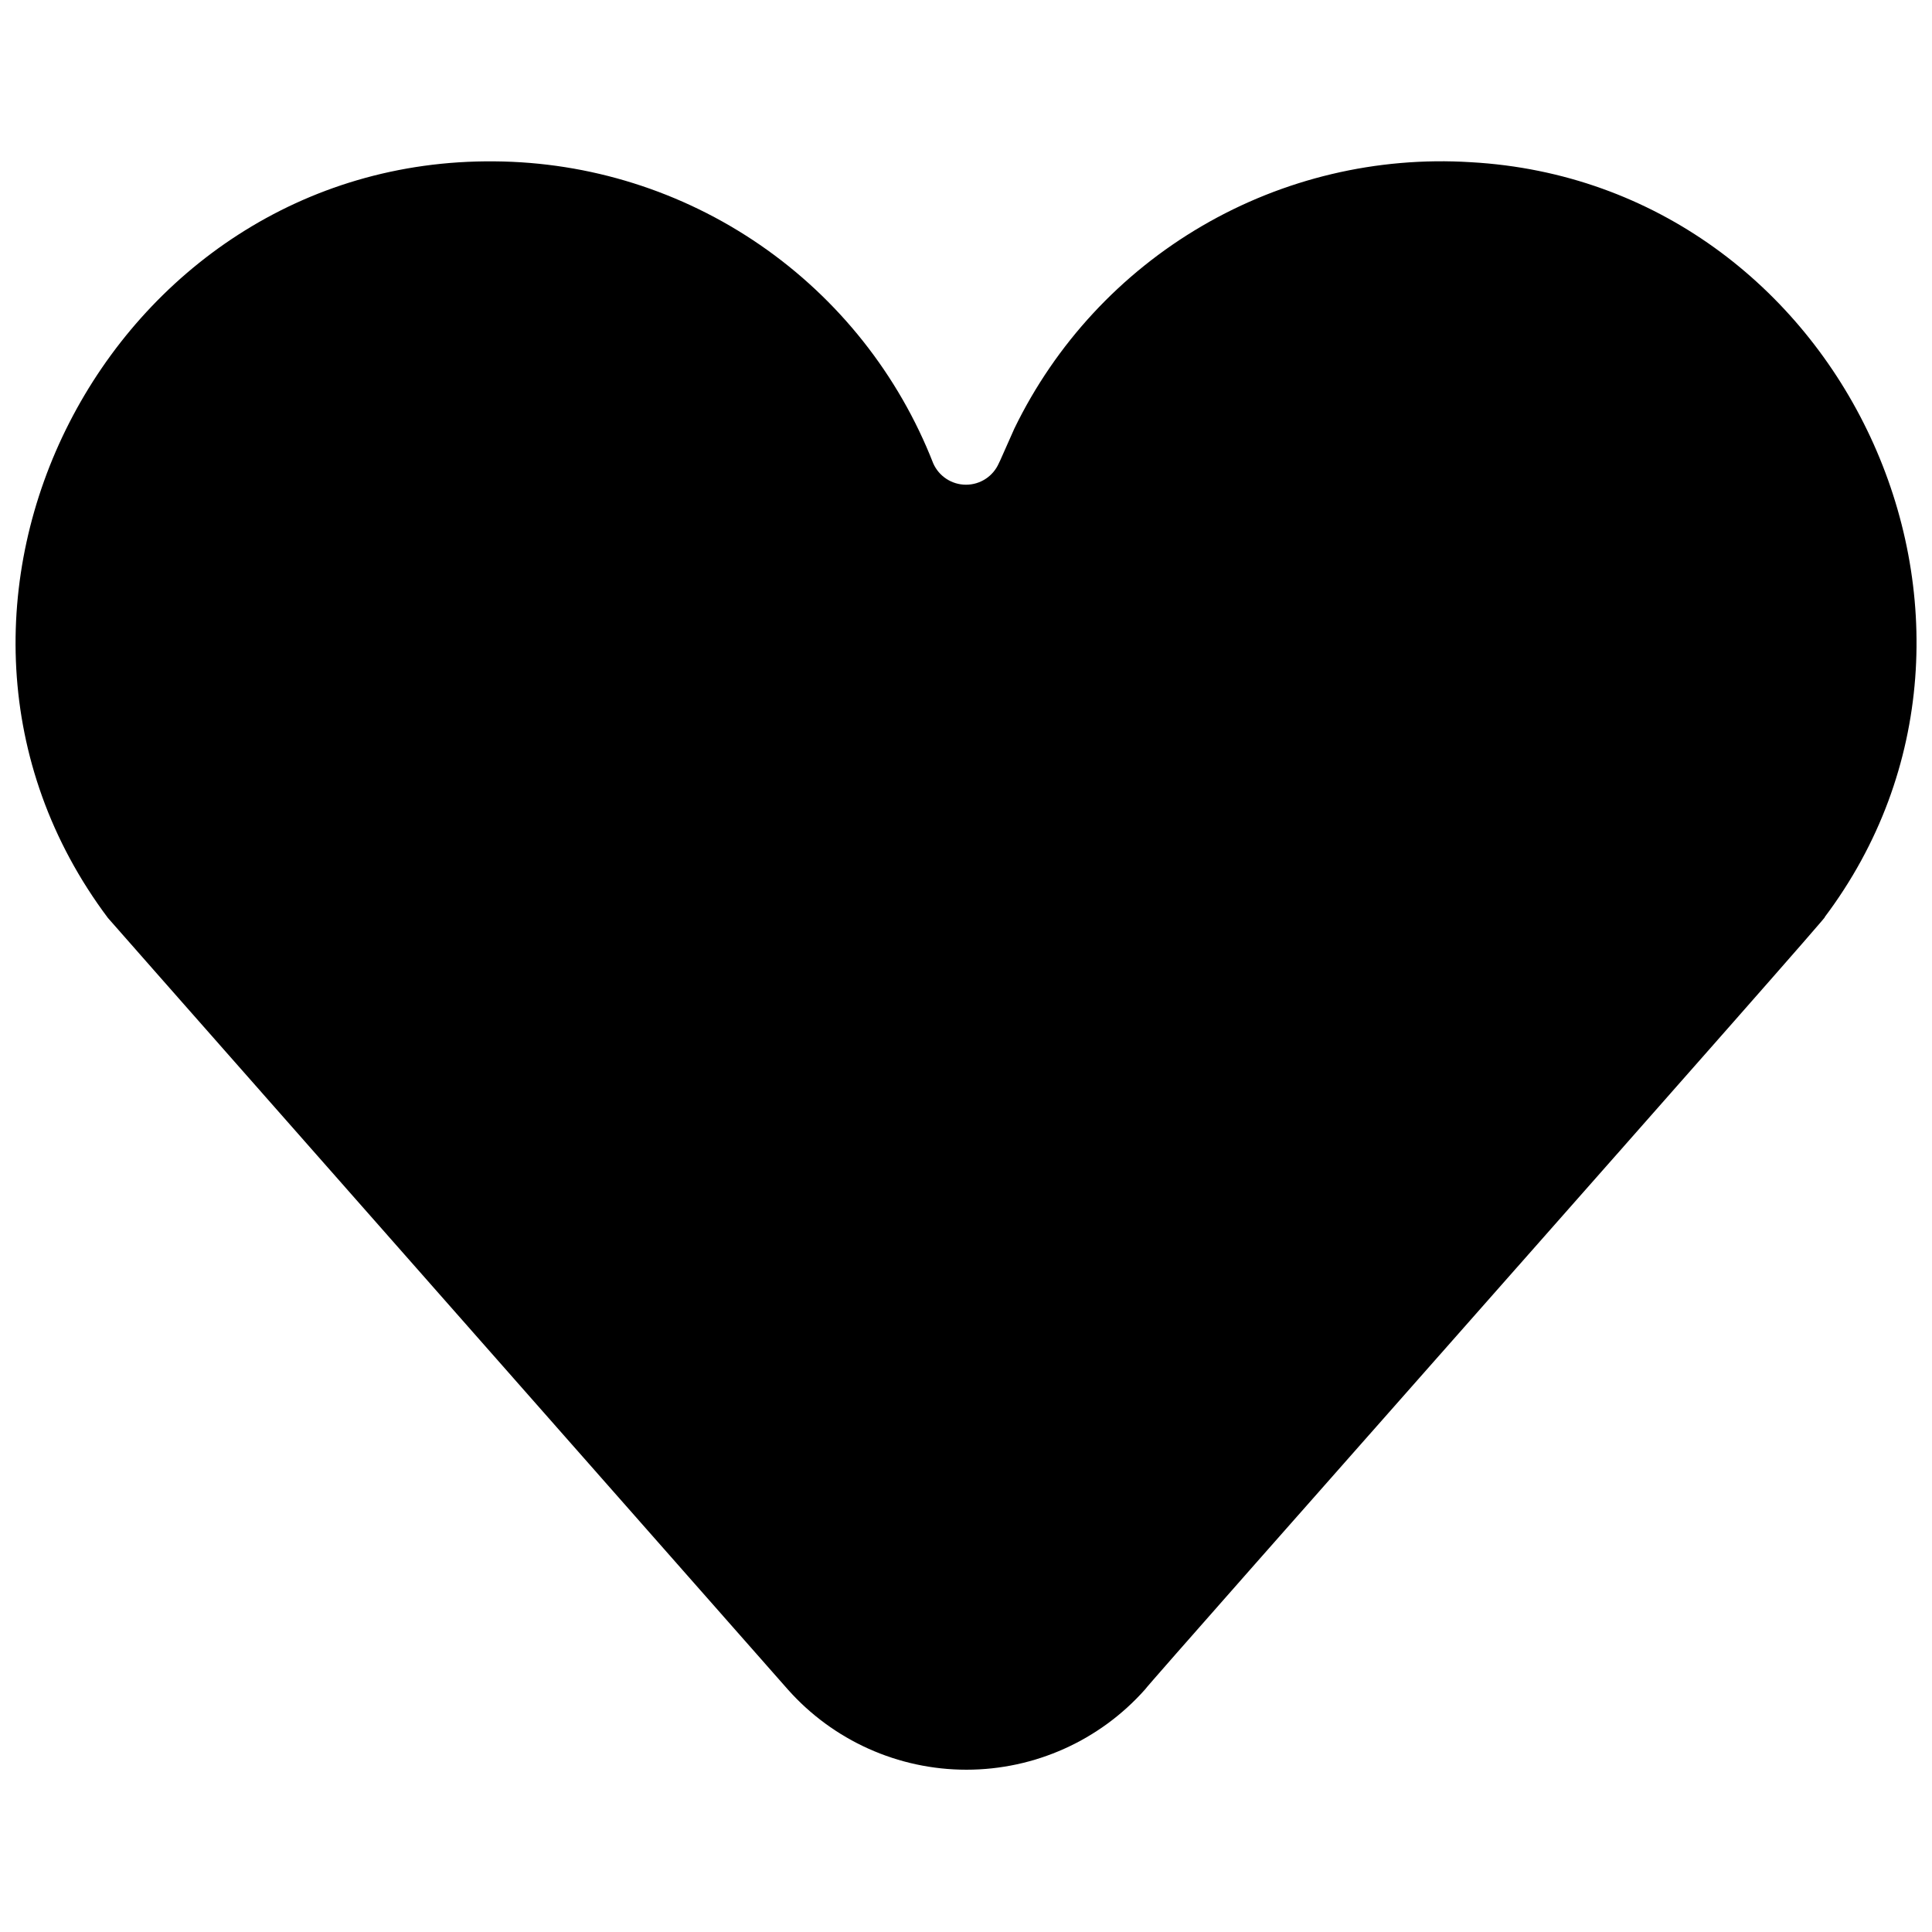<?xml version="1.0" encoding="UTF-8"?>
<!-- Uploaded to: ICON Repo, www.svgrepo.com, Generator: ICON Repo Mixer Tools -->
<svg width="800px" height="800px" version="1.1" viewBox="144 144 512 512" xmlns="http://www.w3.org/2000/svg">
 <defs>
  <clipPath id="a">
   <path d="m148.09 186h503.81v427h-503.81z"/>
  </clipPath>
 </defs>
 <g clip-path="url(#a)">
  <path d="m627.48 387.15c7.113-7.188-179.69 203.63-180.02 204.56-12.012 13.535-29.246 21.281-47.344 21.281s-35.328-7.746-47.344-21.281l-165.73-188.03-14.445-16.418c-61.324-81.73-0.074-201.47 102.43-200.5 25.16 0.18 49.691 7.898 70.418 22.164 20.73 14.262 36.703 34.414 45.863 57.852 1.516 3.449 4.926 5.676 8.695 5.676 3.766 0 7.18-2.227 8.691-5.676l0.41-0.855 3.723-8.379c10.895-22.426 28.207-41.105 49.738-53.668 21.535-12.566 46.316-18.445 71.199-16.891 98.668 5.512 152.58 122.09 93.715 200.17z"/>
 </g>
</svg>